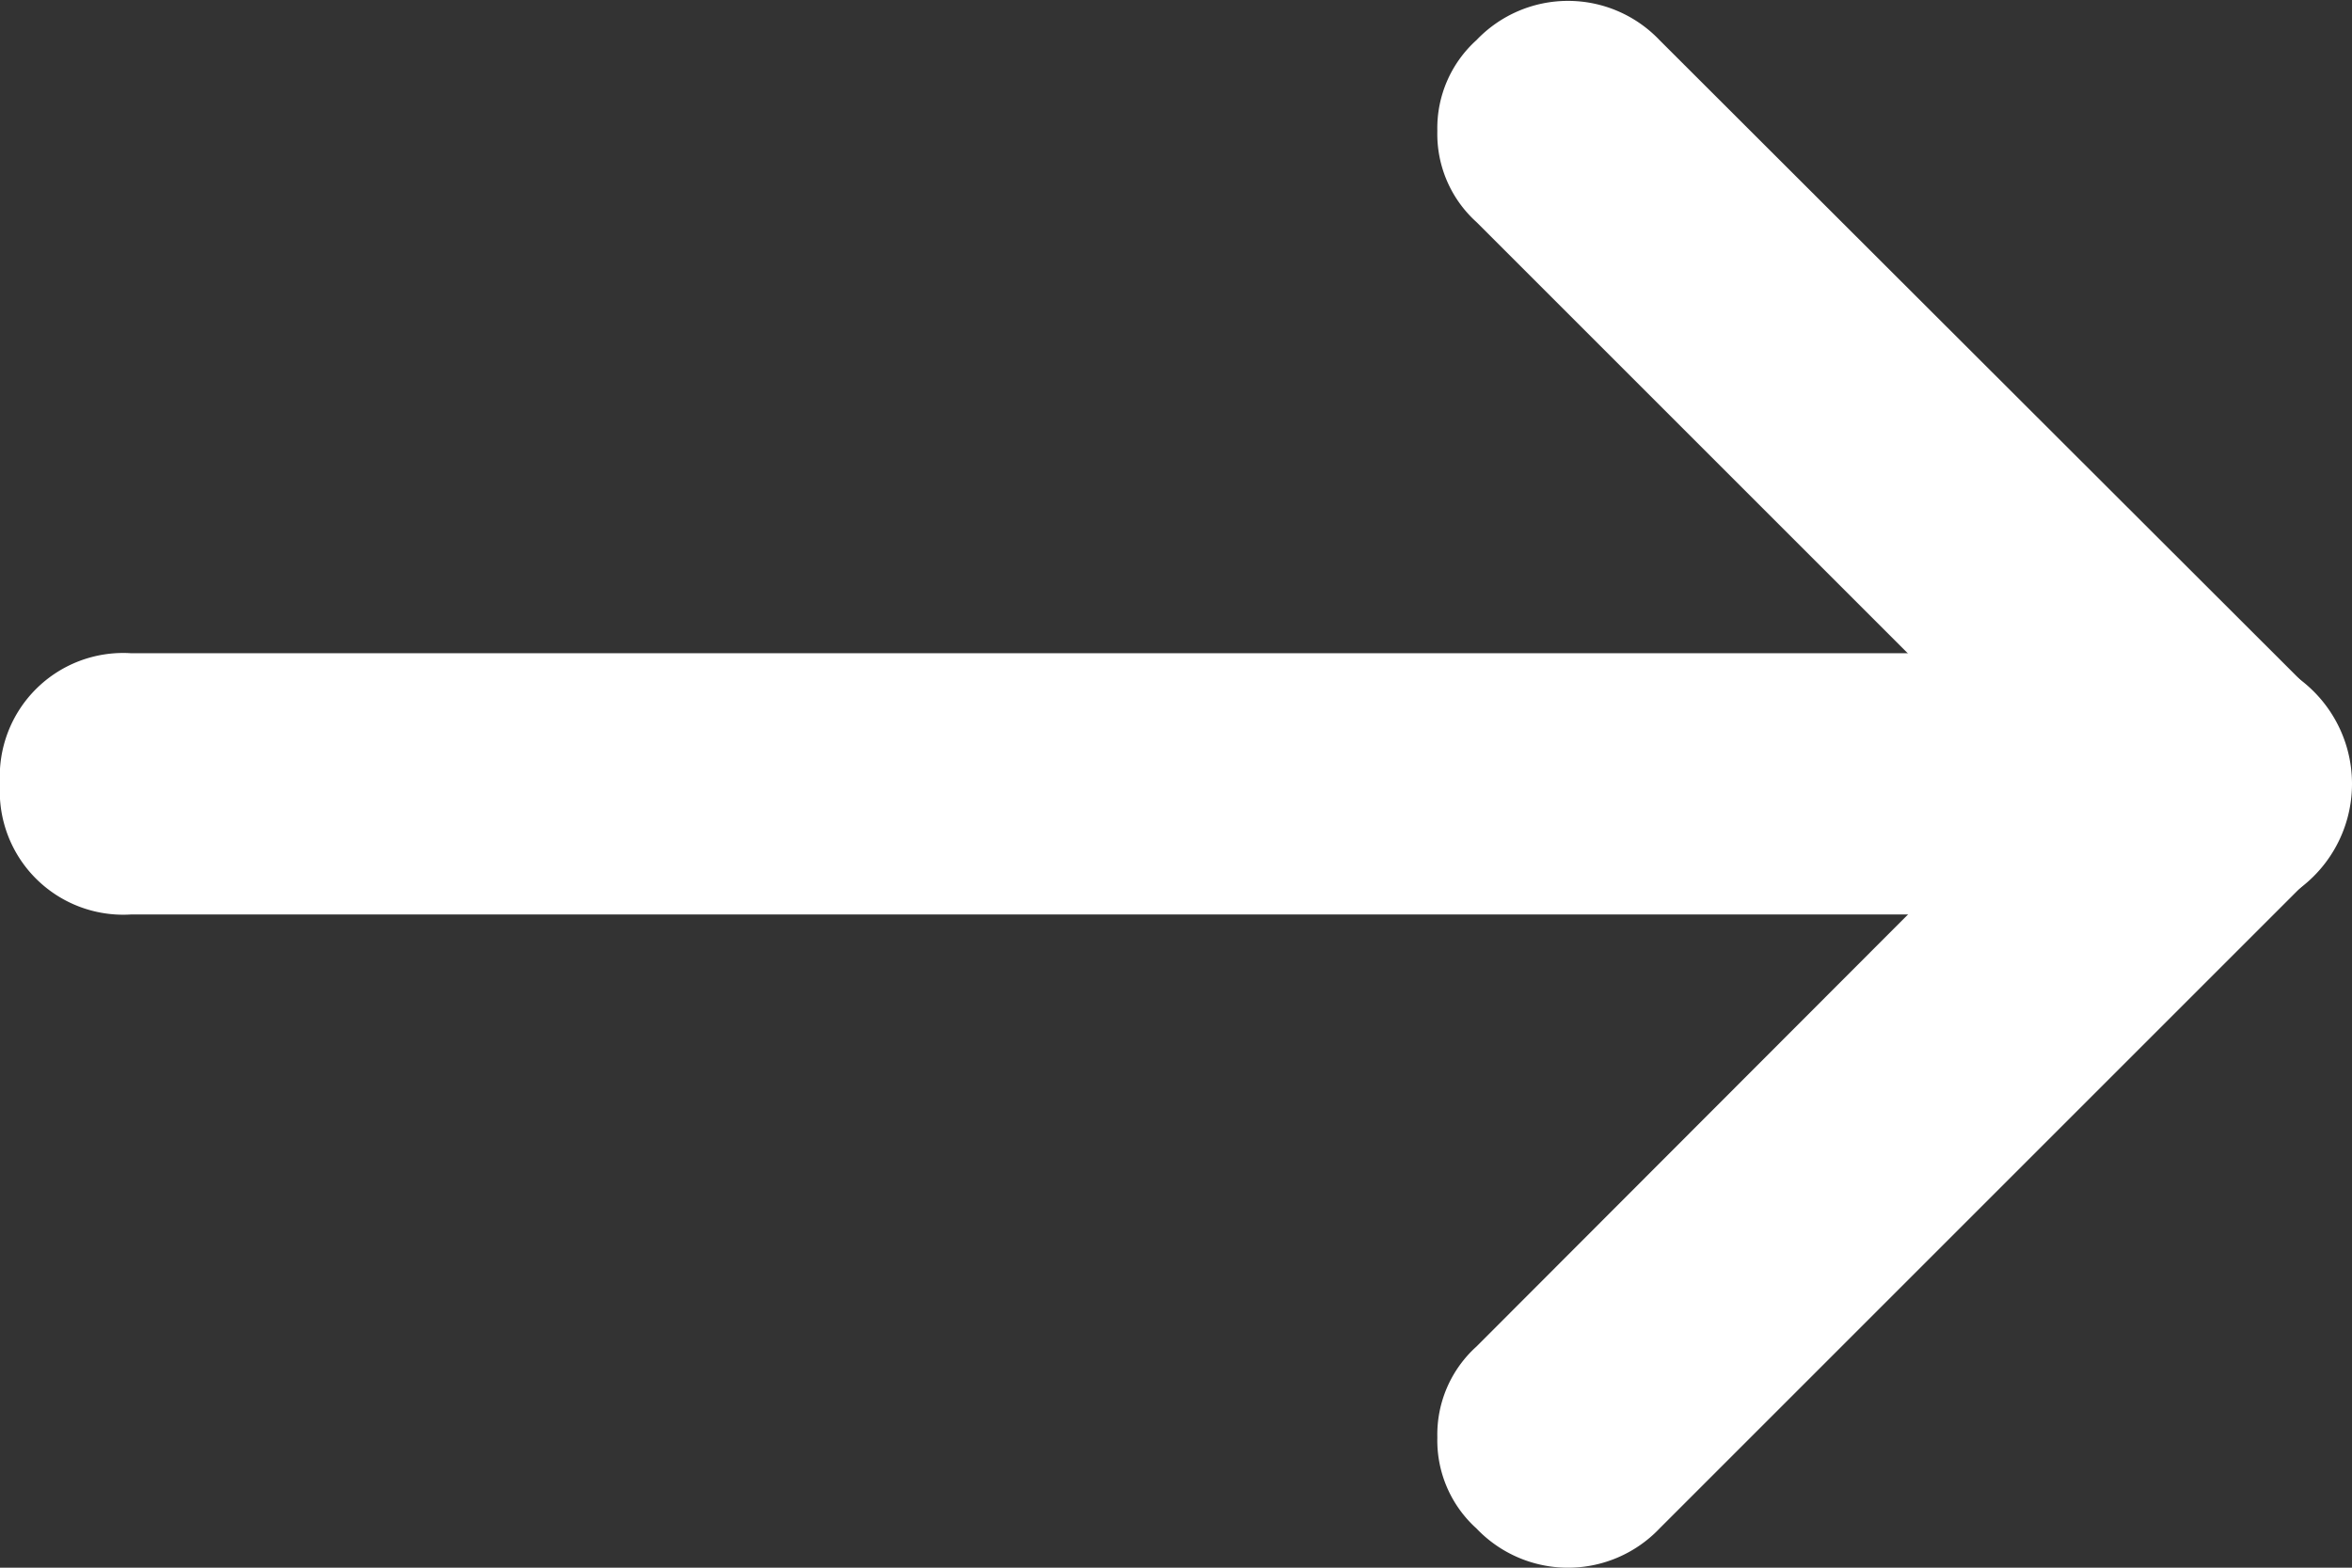 <svg xmlns="http://www.w3.org/2000/svg" width="10.386" height="6.924" viewBox="0 0 10.386 6.924">
  <rect x="0" y="0" width="10.386" height="6.924" fill="#333333" stroke="none"/>
  <g id="c4067ea13a0109e58cd0c2fc71e6b022" transform="translate(13.386 -6) rotate(90)">
    <path id="Caminho_202" data-name="Caminho 202" d="M14.462,7.039a.524.524,0,0,1-.4-.173L11.173,3.981a.571.571,0,1,1,.808-.808l2.885,2.885a.558.558,0,0,1,0,.808.524.524,0,0,1-.4.173Z" transform="translate(-2.115 0)" fill="#fff"/>
    <path id="Caminho_203" data-name="Caminho 203" d="M6.577,7.039a.524.524,0,0,1-.4-.173.558.558,0,0,1,0-.808L9.058,3.173a.571.571,0,1,1,.808.808L6.981,6.866a.524.524,0,0,1-.4.173Z" transform="translate(0 0)" fill="#fff"/>
    <path id="Caminho_204" data-name="Caminho 204" d="M11.577,13.386A.545.545,0,0,1,11,12.809V3.577a.577.577,0,0,1,1.154,0v9.232A.545.545,0,0,1,11.577,13.386Z" transform="translate(-2.115 0)" fill="#fff"/>
  </g>
</svg>
